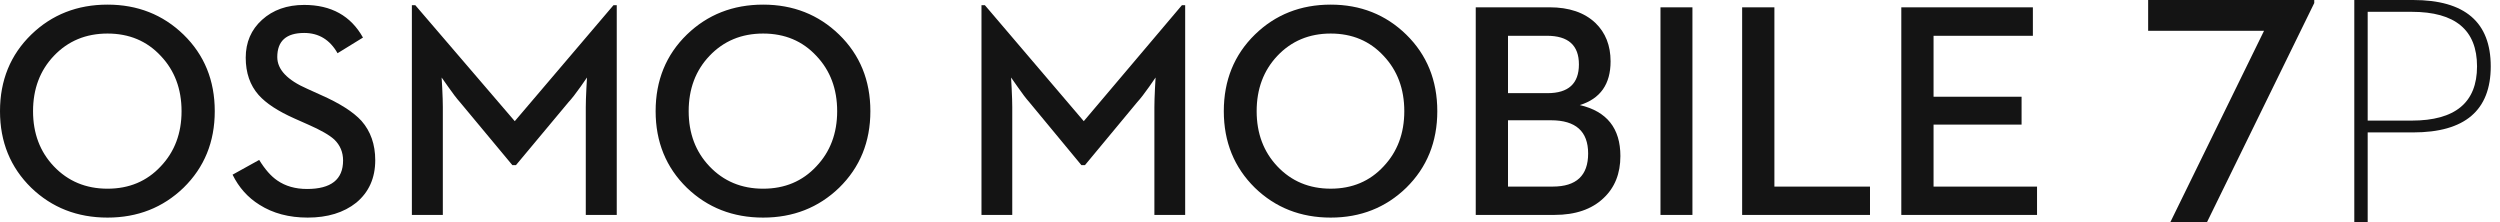 <?xml version="1.0" encoding="UTF-8"?>
<svg width="270px" height="24px" viewBox="0 0 270 24" version="1.1" xmlns="http://www.w3.org/2000/svg" xmlns:xlink="http://www.w3.org/1999/xlink">
    <title>osmo/osmo-mobile-7p/24</title>
    <defs>
        <path d="M11.613,0 C14.854,0 17.588,1.078 19.818,3.235 C22.068,5.424 23.194,8.182 23.194,11.508 C23.194,14.824 22.068,17.582 19.818,19.78 C17.588,21.927 14.854,23 11.613,23 C8.35,23 5.605,21.927 3.376,19.78 C1.126,17.582 0,14.824 0,11.508 C0,8.182 1.126,5.424 3.376,3.235 C5.605,1.078 8.35,0 11.613,0 Z M32.854,0.032 C35.772,0.032 37.887,1.207 39.201,3.557 L36.455,5.247 C35.626,3.788 34.426,3.059 32.854,3.059 C30.915,3.059 29.946,3.927 29.946,5.666 C29.946,7.007 31.028,8.15 33.192,9.094 L34.646,9.753 C36.692,10.655 38.156,11.588 39.04,12.554 C40.029,13.681 40.526,15.098 40.526,16.803 C40.526,18.724 39.841,20.254 38.474,21.39 C37.128,22.463 35.378,23 33.226,23 C31.212,23 29.478,22.54 28.024,21.616 C26.764,20.833 25.796,19.748 25.117,18.365 L27.992,16.772 C28.617,17.791 29.268,18.531 29.946,18.992 C30.829,19.604 31.901,19.909 33.16,19.909 C35.755,19.909 37.053,18.885 37.053,16.835 C37.053,15.935 36.735,15.178 36.1,14.566 C35.572,14.083 34.636,13.548 33.29,12.958 L31.804,12.297 C30.017,11.503 28.724,10.655 27.927,9.753 C27.001,8.703 26.538,7.36 26.538,5.73 C26.538,4.068 27.126,2.703 28.299,1.642 C29.483,0.569 31.001,0.032 32.854,0.032 Z M82.419,0 C85.66,0 88.395,1.078 90.624,3.235 C92.874,5.424 94,8.182 94,11.508 C94,14.824 92.874,17.582 90.624,19.78 C88.395,21.927 85.66,23 82.419,23 C79.158,23 76.412,21.927 74.182,19.78 C71.932,17.582 70.808,14.824 70.808,11.508 C70.808,8.182 71.932,5.424 74.182,3.235 C76.412,1.078 79.158,0 82.419,0 Z M44.854,0.064 L55.595,12.587 L66.254,0.064 L66.609,0.064 L66.609,22.71 L63.265,22.71 L63.265,11.073 C63.265,10.57 63.287,9.888 63.331,9.029 L63.395,7.87 L62.701,8.868 C62.195,9.587 61.759,10.146 61.392,10.542 L55.723,17.335 L55.336,17.335 L49.683,10.542 C49.328,10.146 48.908,9.598 48.423,8.9 L47.696,7.87 L47.762,9.029 C47.804,9.888 47.826,10.57 47.826,11.073 L47.826,22.71 L44.482,22.71 L44.482,0.064 L44.854,0.064 Z M11.613,3.123 C9.276,3.123 7.344,3.927 5.814,5.537 C4.318,7.114 3.569,9.104 3.569,11.508 C3.569,13.901 4.318,15.887 5.814,17.463 C7.344,19.073 9.276,19.879 11.613,19.879 C13.949,19.879 15.865,19.073 17.363,17.463 C18.859,15.887 19.608,13.901 19.608,11.508 C19.608,9.104 18.859,7.114 17.363,5.537 C15.865,3.927 13.949,3.123 11.613,3.123 Z M82.419,3.123 C80.083,3.123 78.15,3.927 76.622,5.537 C75.124,7.114 74.377,9.104 74.377,11.508 C74.377,13.901 75.124,15.887 76.622,17.463 C78.15,19.073 80.083,19.879 82.419,19.879 C84.756,19.879 86.673,19.073 88.169,17.463 C89.665,15.887 90.414,13.901 90.414,11.508 C90.414,9.104 89.665,7.114 88.169,5.537 C86.673,3.927 84.756,3.123 82.419,3.123 Z" id="path-1"></path>
    </defs>
    <g id="osmo/osmo-mobile-7p/24" stroke="none" stroke-width="1" fill="none" fill-rule="evenodd">
        <g id="🚫" transform="translate(106, 0.5)" fill="#141414">
            <path d="M0,22.71 L3.324,22.71 L3.324,11.073 C3.324,10.569 3.302,9.888 3.259,9.029 L3.195,7.87 L3.918,8.9 C4.4,9.598 4.817,10.146 5.17,10.542 L10.791,17.334 L11.176,17.334 L16.812,10.542 C17.175,10.146 17.608,9.587 18.112,8.868 L18.803,7.87 L18.738,9.029 C18.696,9.888 18.674,10.569 18.674,11.073 L18.674,22.71 L21.998,22.71 L21.998,0.064 L21.645,0.064 L11.047,12.586 L0.37,0.064 L0,0.064 L0,22.71 Z M37.716,23 C40.938,23 43.657,21.927 45.872,19.78 C48.11,17.582 49.228,14.823 49.228,11.508 C49.228,8.182 48.11,5.424 45.872,3.235 C43.657,1.078 40.938,0 37.716,0 C34.472,0 31.743,1.078 29.527,3.235 C27.29,5.424 26.171,8.182 26.171,11.508 C26.171,14.823 27.29,17.582 29.527,19.78 C31.743,21.927 34.472,23 37.716,23 L37.716,23 Z M37.716,19.877 C35.393,19.877 33.472,19.073 31.951,17.463 C30.464,15.886 29.719,13.901 29.719,11.508 C29.719,9.104 30.464,7.114 31.951,5.536 C33.472,3.927 35.393,3.123 37.716,3.123 C40.038,3.123 41.944,3.927 43.433,5.536 C44.92,7.114 45.664,9.104 45.664,11.508 C45.664,13.901 44.92,15.886 43.433,17.463 C41.944,19.073 40.038,19.877 37.716,19.877 L37.716,19.877 Z M53.38,22.71 L61.89,22.71 C64.149,22.71 65.914,22.104 67.188,20.891 C68.398,19.754 69.002,18.241 69.002,16.352 C69.002,13.359 67.541,11.524 64.619,10.848 C66.835,10.161 67.943,8.59 67.943,6.131 C67.943,4.416 67.397,3.031 66.305,1.979 C65.117,0.852 63.463,0.289 61.343,0.289 L53.38,0.289 L53.38,22.71 Z M56.864,19.651 L56.864,12.489 L61.504,12.489 C64.18,12.489 65.519,13.686 65.519,16.079 C65.519,18.461 64.244,19.651 61.697,19.651 L56.864,19.651 Z M56.864,9.561 L56.864,3.364 L61.07,3.364 C63.372,3.364 64.523,4.394 64.523,6.453 C64.523,8.524 63.394,9.561 61.135,9.561 L56.864,9.561 Z M73.332,22.71 L76.783,22.71 L76.783,0.289 L73.332,0.289 L73.332,22.71 Z M82.151,22.71 L95.96,22.71 L95.96,19.651 L85.635,19.651 L85.635,0.289 L82.151,0.289 L82.151,22.71 Z M99.341,22.71 L114,22.71 L114,19.651 L102.824,19.651 L102.824,12.957 L112.33,12.957 L112.33,9.946 L102.824,9.946 L102.824,3.364 L113.551,3.364 L113.551,0.289 L99.341,0.289 L99.341,22.71 Z" id="Color-颜色"></path>
        </g>
        <g id="🚫" transform="translate(0, 0.5)">
            <mask id="mask-2" fill="white">
                <use xlink:href="#path-1"></use>
            </mask>
            <use id="Color-颜色" fill="#141414" xlink:href="#path-1"></use>
        </g>
        <g id="🚫" transform="translate(232, 0)" fill="#141414">
            <path d="M2.393,24 L6.352,24 L17.94,0.328 L17.94,0 L0,0 L0,3.326 L12.516,3.326 L2.393,24 Z M22.264,24 L23.71,24 L23.71,14.301 L28.616,14.301 C34.205,14.301 37,11.923 37,7.168 C37,2.389 34.205,0 28.616,0 L22.264,0 L22.264,24 Z M23.71,13.025 L23.71,1.276 L28.461,1.276 C33.167,1.276 35.52,3.24 35.52,7.168 C35.52,11.073 33.167,13.025 28.461,13.025 L23.71,13.025 Z" id="color-颜色"></path>
        </g>
    </g>
</svg>